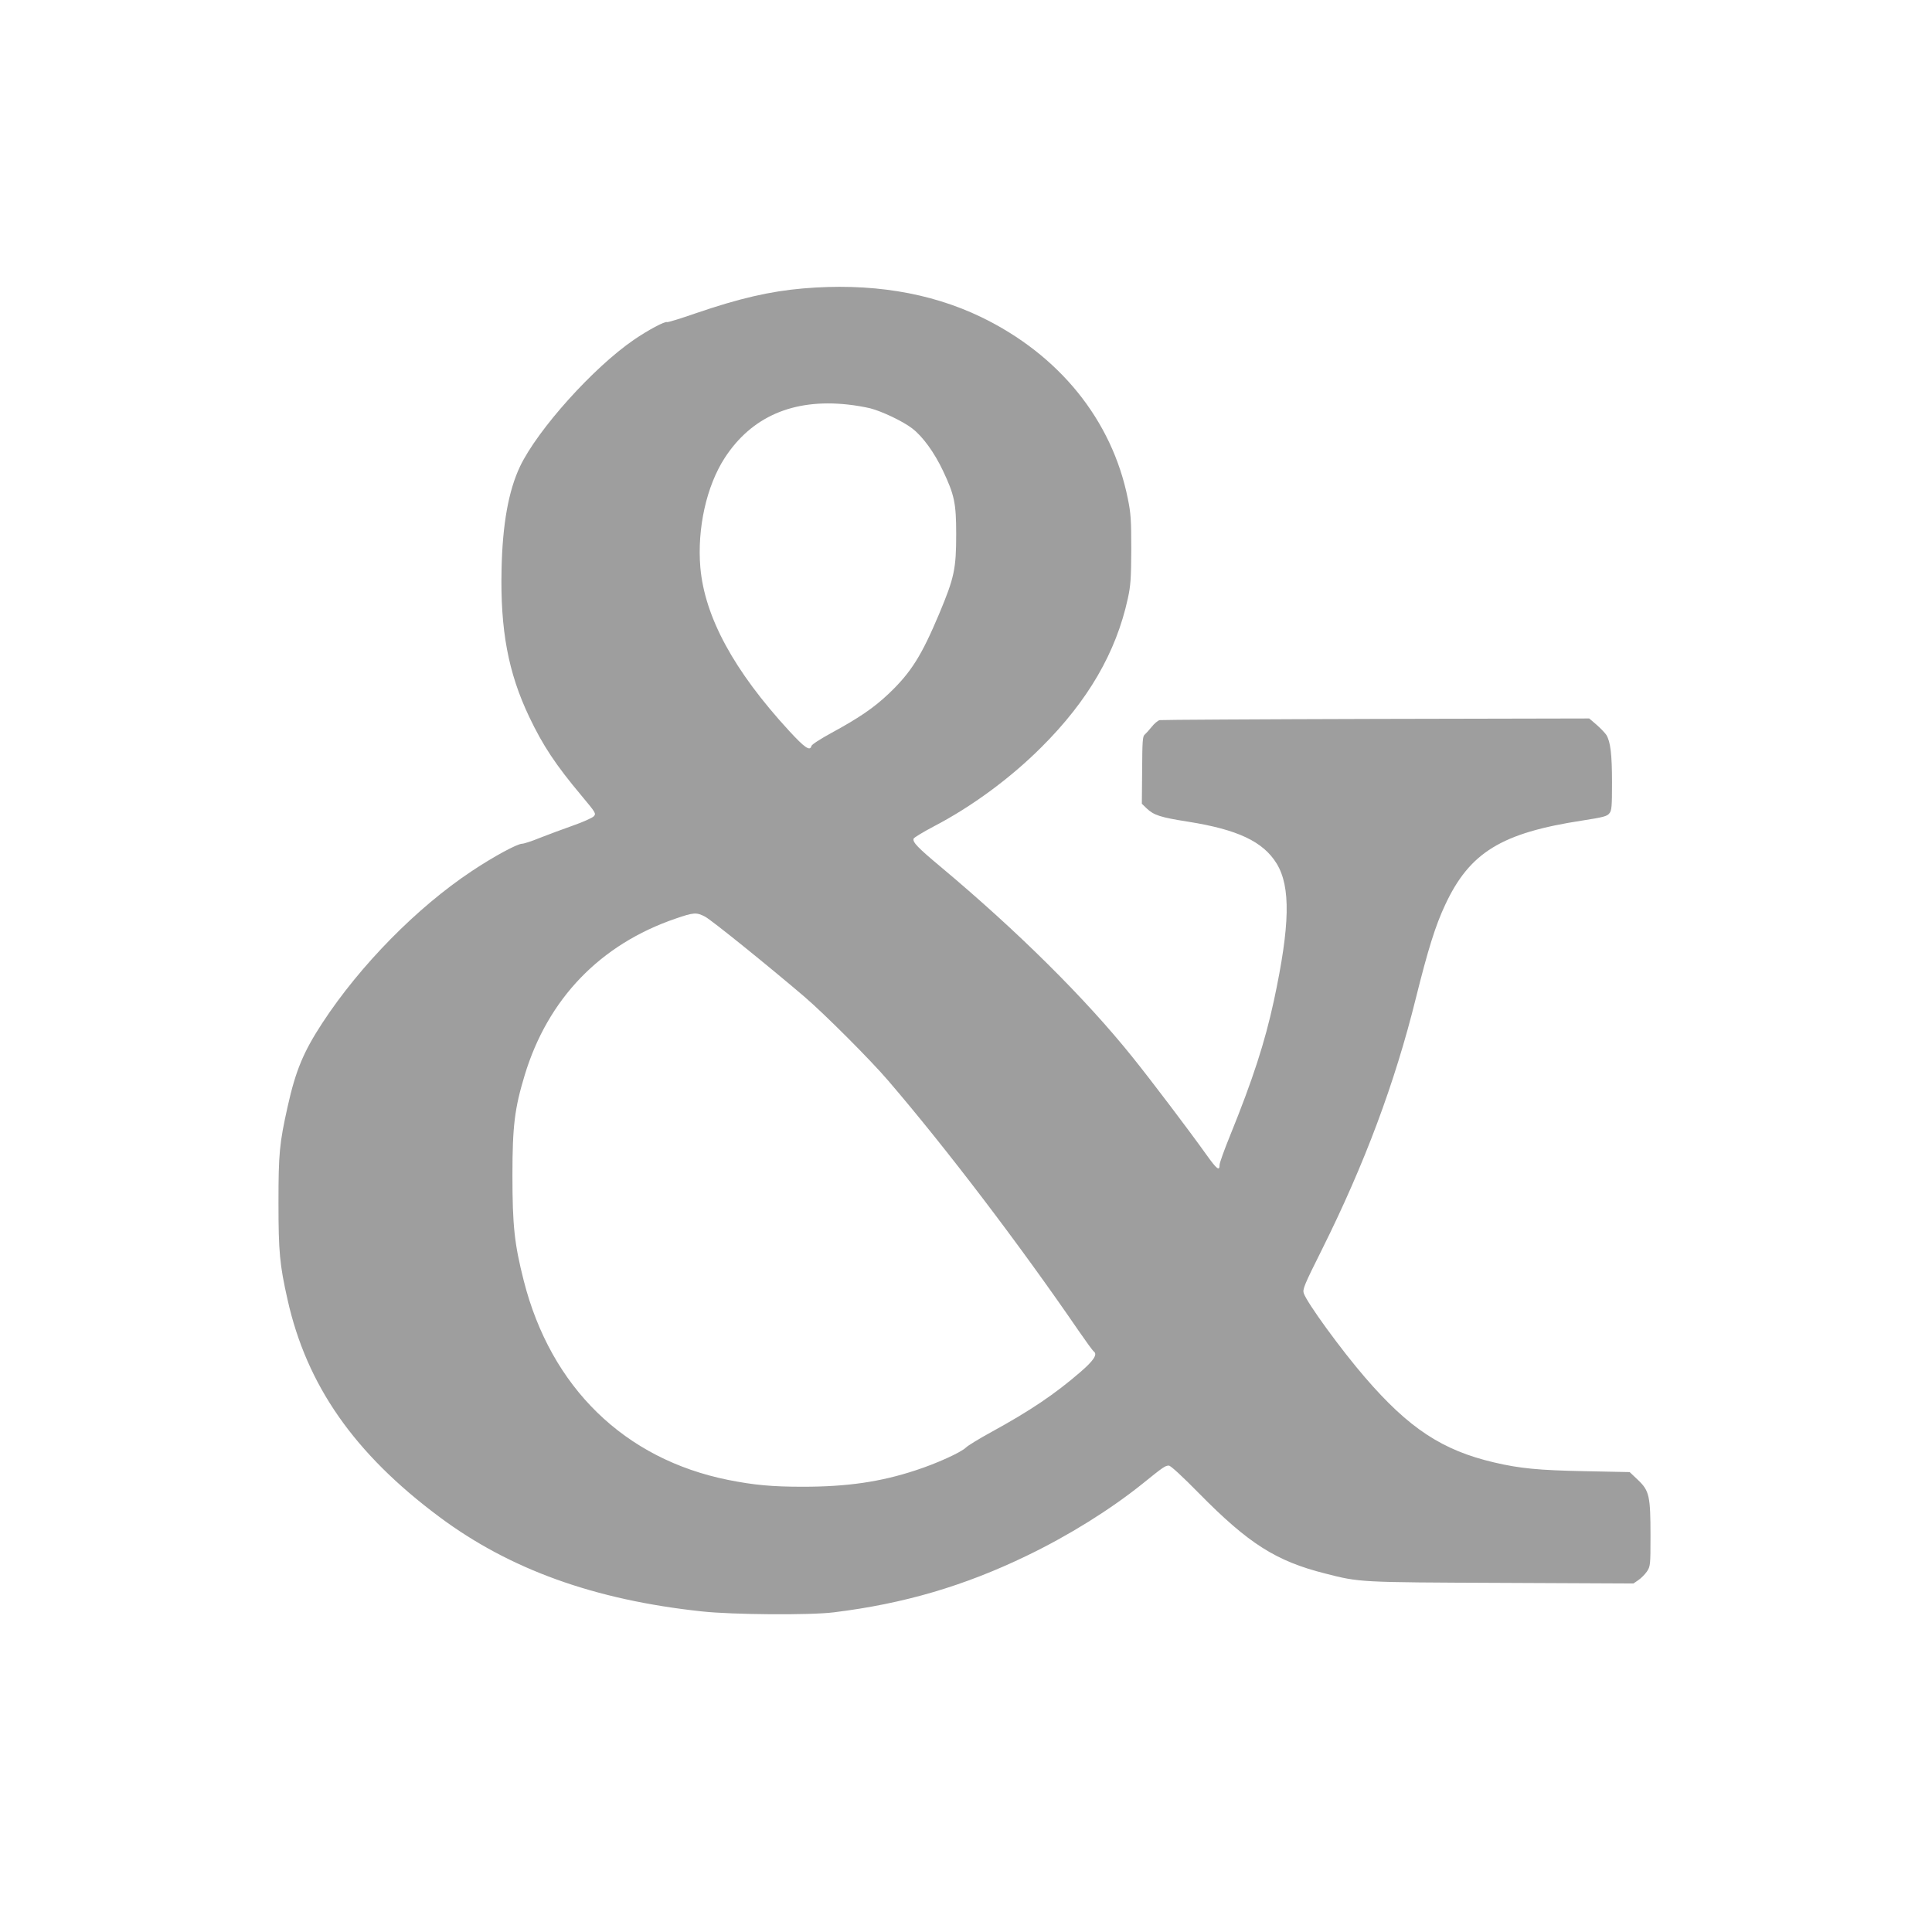 <?xml version="1.0" standalone="no"?>
<!DOCTYPE svg PUBLIC "-//W3C//DTD SVG 20010904//EN"
 "http://www.w3.org/TR/2001/REC-SVG-20010904/DTD/svg10.dtd">
<svg version="1.0" xmlns="http://www.w3.org/2000/svg"
 width="1280pt" height="1280pt" viewBox="0 0 1280 1280"
 preserveAspectRatio="xMidYMid meet">
<g transform="translate(0,1280) scale(0.1,-0.1)"
fill="#9e9e9e" stroke="none">
<path d="M5320 10889 c-220 -19 -422 -66 -706 -163 -103 -36 -191 -63 -195
-60 -13 7 -126 -53 -219 -117 -269 -184 -638 -595 -755 -840 -76 -161 -116
-383 -122 -681 -9 -402 44 -685 183 -977 91 -191 175 -318 347 -523 95 -114
98 -118 80 -137 -10 -10 -72 -38 -138 -61 -66 -23 -164 -60 -218 -81 -53 -22
-107 -39 -118 -39 -32 0 -189 -85 -333 -181 -362 -240 -740 -624 -990 -1006
-125 -191 -177 -315 -230 -553 -55 -246 -61 -313 -61 -640 0 -324 8 -409 60
-640 127 -568 442 -1020 1006 -1440 465 -347 1027 -550 1739 -626 201 -22 719
-26 875 -6 464 57 865 175 1280 376 274 132 550 304 762 474 141 114 153 122
177 122 12 0 89 -71 200 -184 328 -333 510 -449 836 -531 231 -59 223 -58
1169 -62 l873 -4 32 22 c18 12 44 38 57 57 23 35 24 41 24 236 0 264 -8 299
-82 370 l-56 53 -296 6 c-306 6 -432 18 -602 58 -343 80 -565 226 -856 564
-158 183 -382 491 -405 556 -9 27 1 52 121 292 282 566 482 1101 621 1662 81
325 130 483 195 621 162 347 373 476 910 558 135 21 163 28 177 47 16 18 18
45 18 205 0 185 -10 269 -37 314 -9 14 -38 44 -65 68 l-49 42 -1412 -3 c-777
-2 -1422 -6 -1434 -8 -12 -3 -36 -23 -53 -45 -17 -21 -38 -44 -46 -51 -14 -10
-16 -46 -17 -235 l-2 -223 32 -31 c48 -45 90 -59 275 -88 327 -52 496 -131
586 -277 94 -154 89 -409 -18 -908 -60 -277 -139 -521 -291 -896 -38 -93 -69
-180 -69 -192 0 -44 -18 -30 -86 65 -114 160 -370 498 -490 647 -312 389 -759
833 -1274 1264 -152 127 -185 162 -177 185 3 7 62 43 132 80 252 131 509 320
715 526 309 308 494 627 572 984 19 87 22 132 23 326 0 196 -3 240 -23 337
-105 521 -455 953 -973 1203 -341 164 -737 227 -1179 189z m295 -769 c50 -5
117 -17 150 -25 78 -20 217 -86 278 -133 70 -53 148 -161 205 -282 75 -159 87
-213 87 -420 0 -230 -13 -288 -112 -525 -117 -278 -186 -389 -334 -530 -100
-95 -199 -162 -381 -261 -73 -40 -129 -76 -132 -86 -9 -37 -44 -13 -148 100
-366 398 -559 754 -588 1082 -22 259 41 541 162 727 177 272 452 392 813 353z
m-944 -3393 c41 -21 420 -327 659 -531 134 -115 439 -420 555 -556 387 -451
872 -1089 1260 -1655 49 -71 95 -135 103 -140 24 -19 -3 -60 -90 -135 -170
-147 -332 -256 -589 -397 -81 -44 -157 -91 -169 -103 -32 -32 -194 -106 -333
-151 -233 -77 -454 -109 -748 -109 -205 0 -322 11 -494 45 -687 138 -1175 612
-1355 1320 -62 244 -75 365 -75 700 0 326 15 443 81 661 153 506 500 867 1000
1038 119 41 138 43 195 13z"/>
</g>
</svg>
